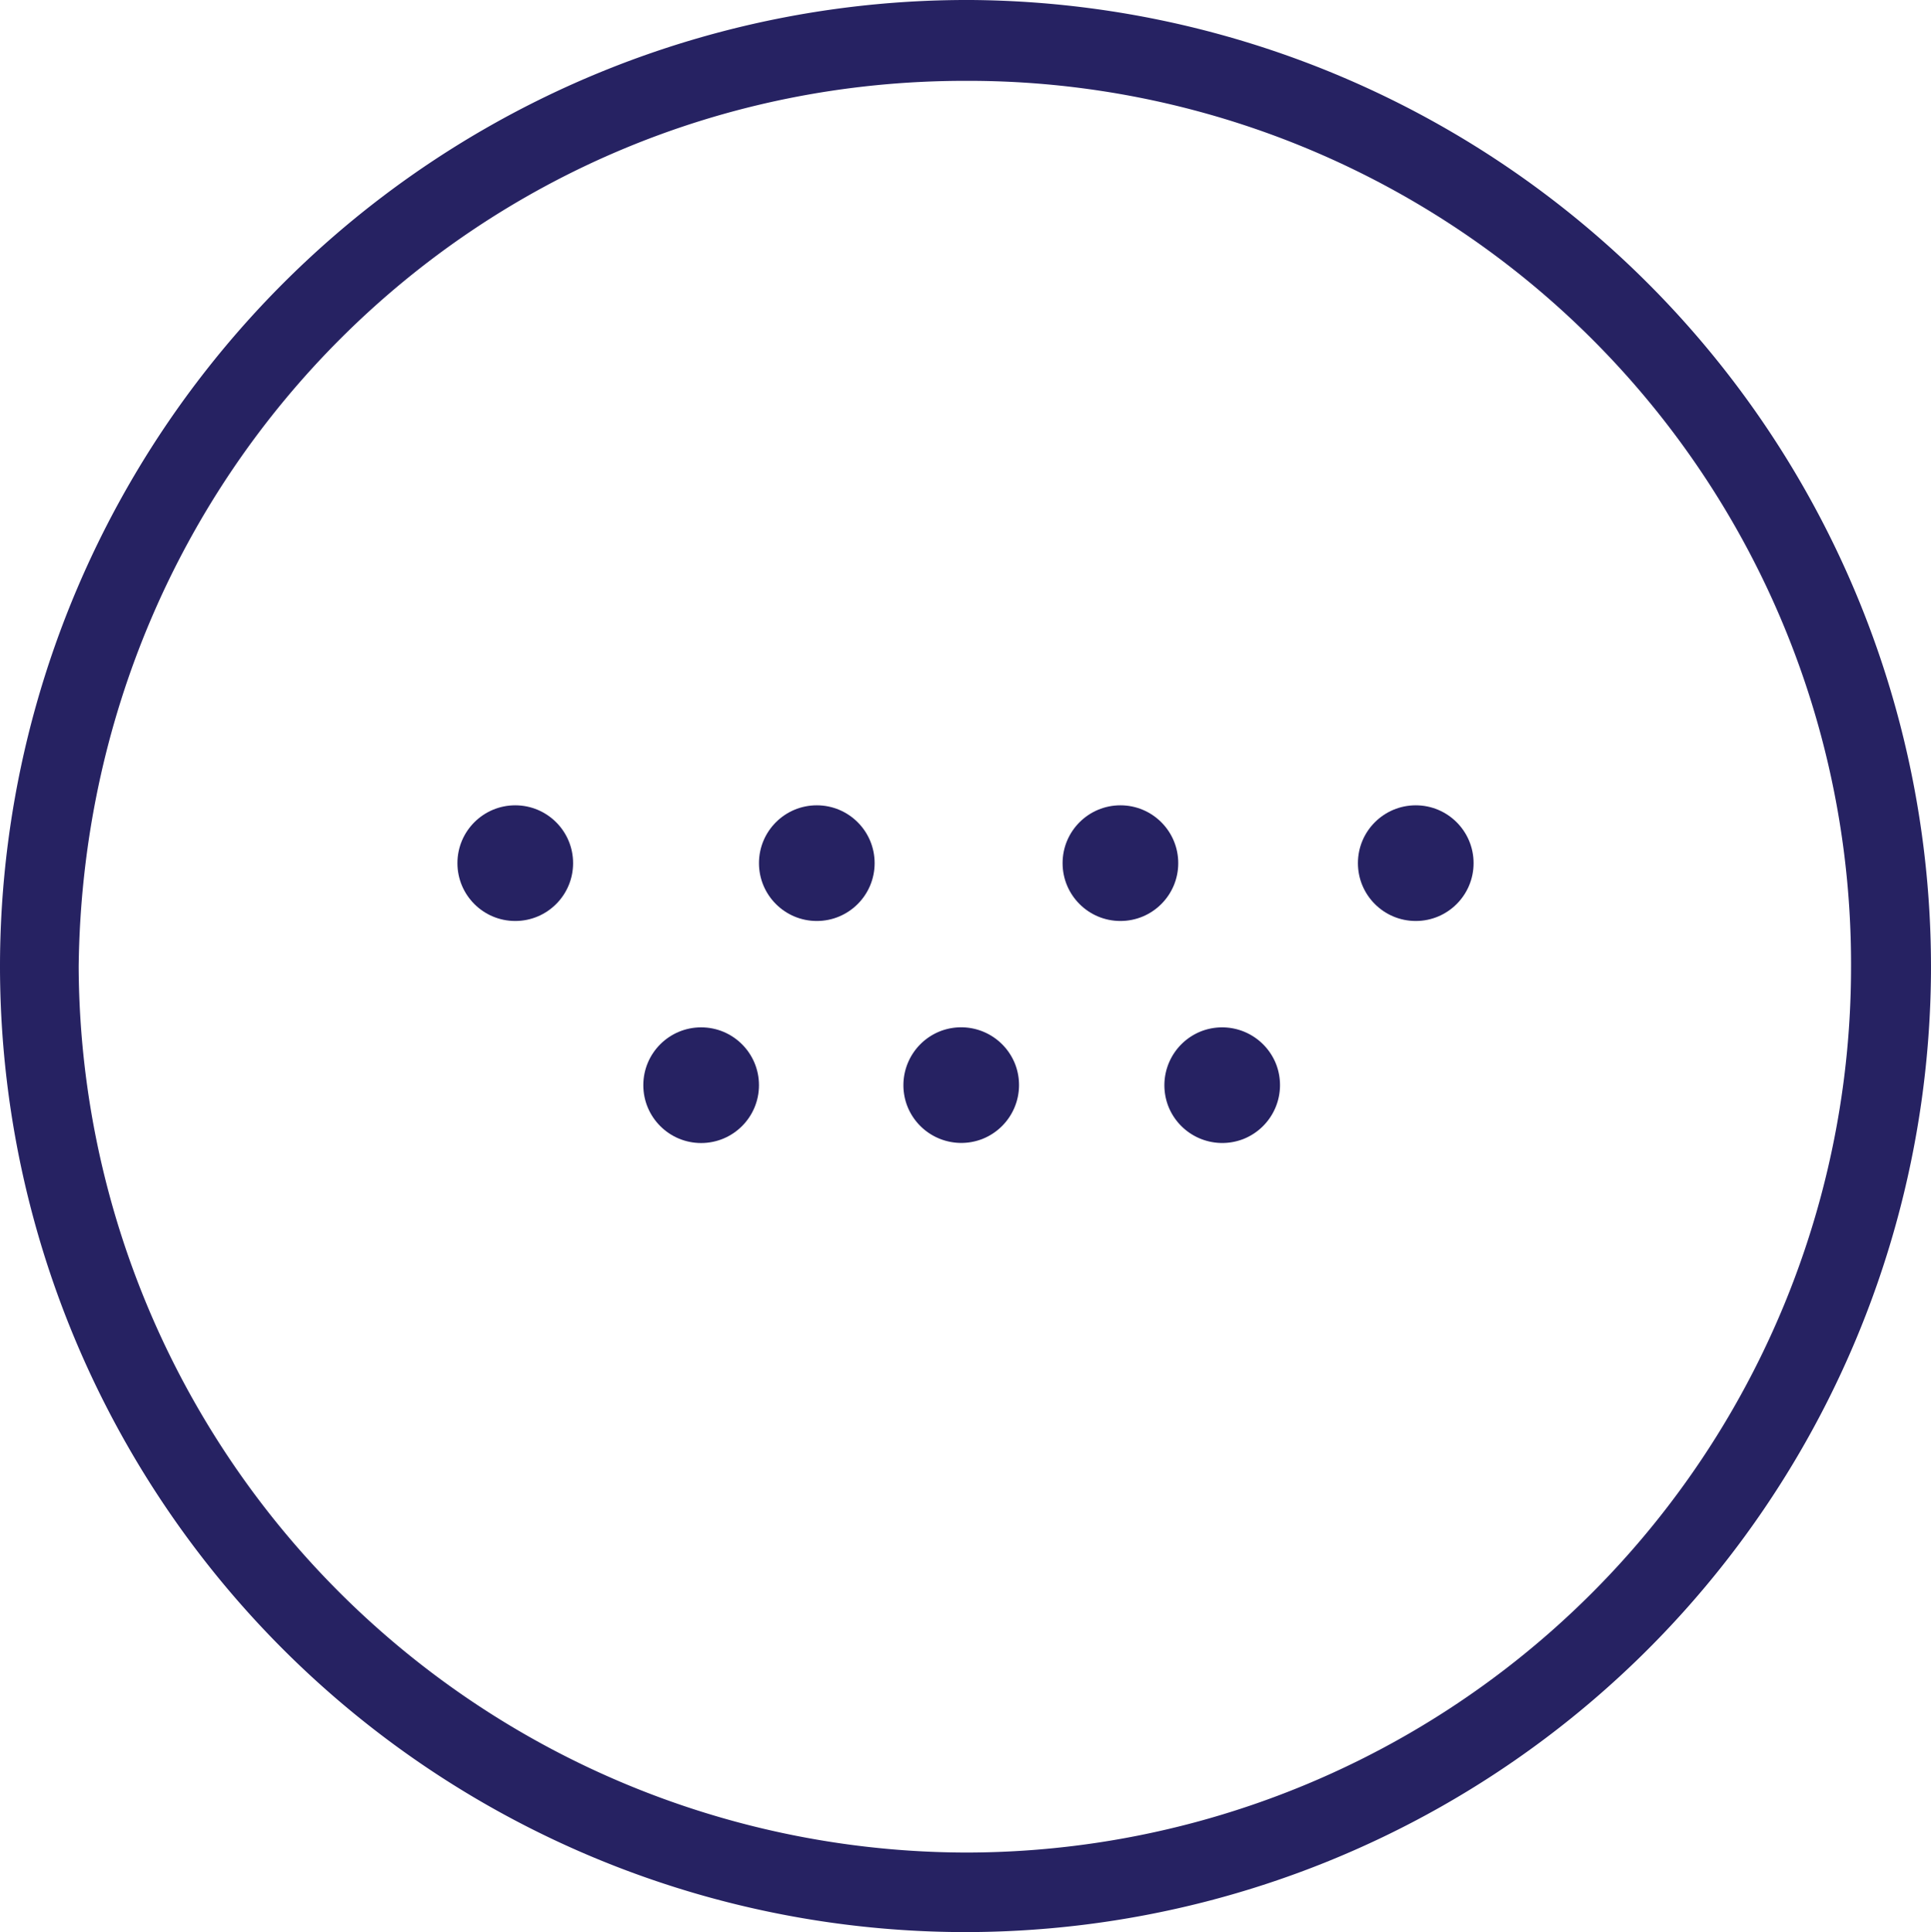 <svg xmlns="http://www.w3.org/2000/svg" width="126.016" height="126.073" viewBox="0 0 126.016 126.073">
  <g id="Group_180" data-name="Group 180" transform="translate(-672.234 -1397.976)">
    <path id="Path_509" data-name="Path 509" d="M-564.959,1012.6a3.784,3.784,0,0,0,2.121-4.9h0a3.785,3.785,0,0,0-4.9-2.12h0a3.786,3.786,0,0,0-2.121,4.9A3.785,3.785,0,0,0-564.959,1012.6Z" transform="translate(1301.311 459.692)" fill="#262262"/>
    <path id="Path_510" data-name="Path 510" d="M-552.827,1010.484a3.785,3.785,0,0,0,4.9,2.12,3.786,3.786,0,0,0,2.121-4.9h0a3.785,3.785,0,0,0-4.9-2.12A3.785,3.785,0,0,0-552.827,1010.484Z" transform="translate(1301.311 459.692)" fill="#262262"/>
    <circle id="Ellipse_21" data-name="Ellipse 21" cx="3.774" cy="3.774" r="3.774" transform="translate(714.216 1465.013)" fill="#262262"/>
    <circle id="Ellipse_22" data-name="Ellipse 22" cx="3.774" cy="3.774" r="3.774" transform="translate(702.085 1450.524)" fill="#262262"/>
    <circle id="Ellipse_23" data-name="Ellipse 23" cx="3.774" cy="3.774" r="3.774" transform="translate(721.764 1450.524)" fill="#262262"/>
    <circle id="Ellipse_24" data-name="Ellipse 24" cx="3.774" cy="3.774" r="3.774" transform="translate(741.578 1450.524)" fill="#262262"/>
    <circle id="Ellipse_25" data-name="Ellipse 25" cx="3.774" cy="3.774" r="3.774" transform="translate(760.852 1450.524)" fill="#262262"/>
    <path id="Path_557" data-name="Path 557" d="M-565.738,938.284a63.107,63.107,0,0,0-63.334,62.256,63.037,63.037,0,0,0,62.348,63.813,63.033,63.033,0,0,0,63.661-62.509A63.1,63.1,0,0,0-565.738,938.284Zm-.327,120.882a58.032,58.032,0,0,1-57.878-57.807c.366-32.372,26.087-57.808,57.864-57.8a57.619,57.619,0,0,1,57.8,57.783A57.777,57.777,0,0,1-566.065,1059.166Z" transform="translate(1301.311 459.692)" fill="#262262"/>
  </g>
</svg>

